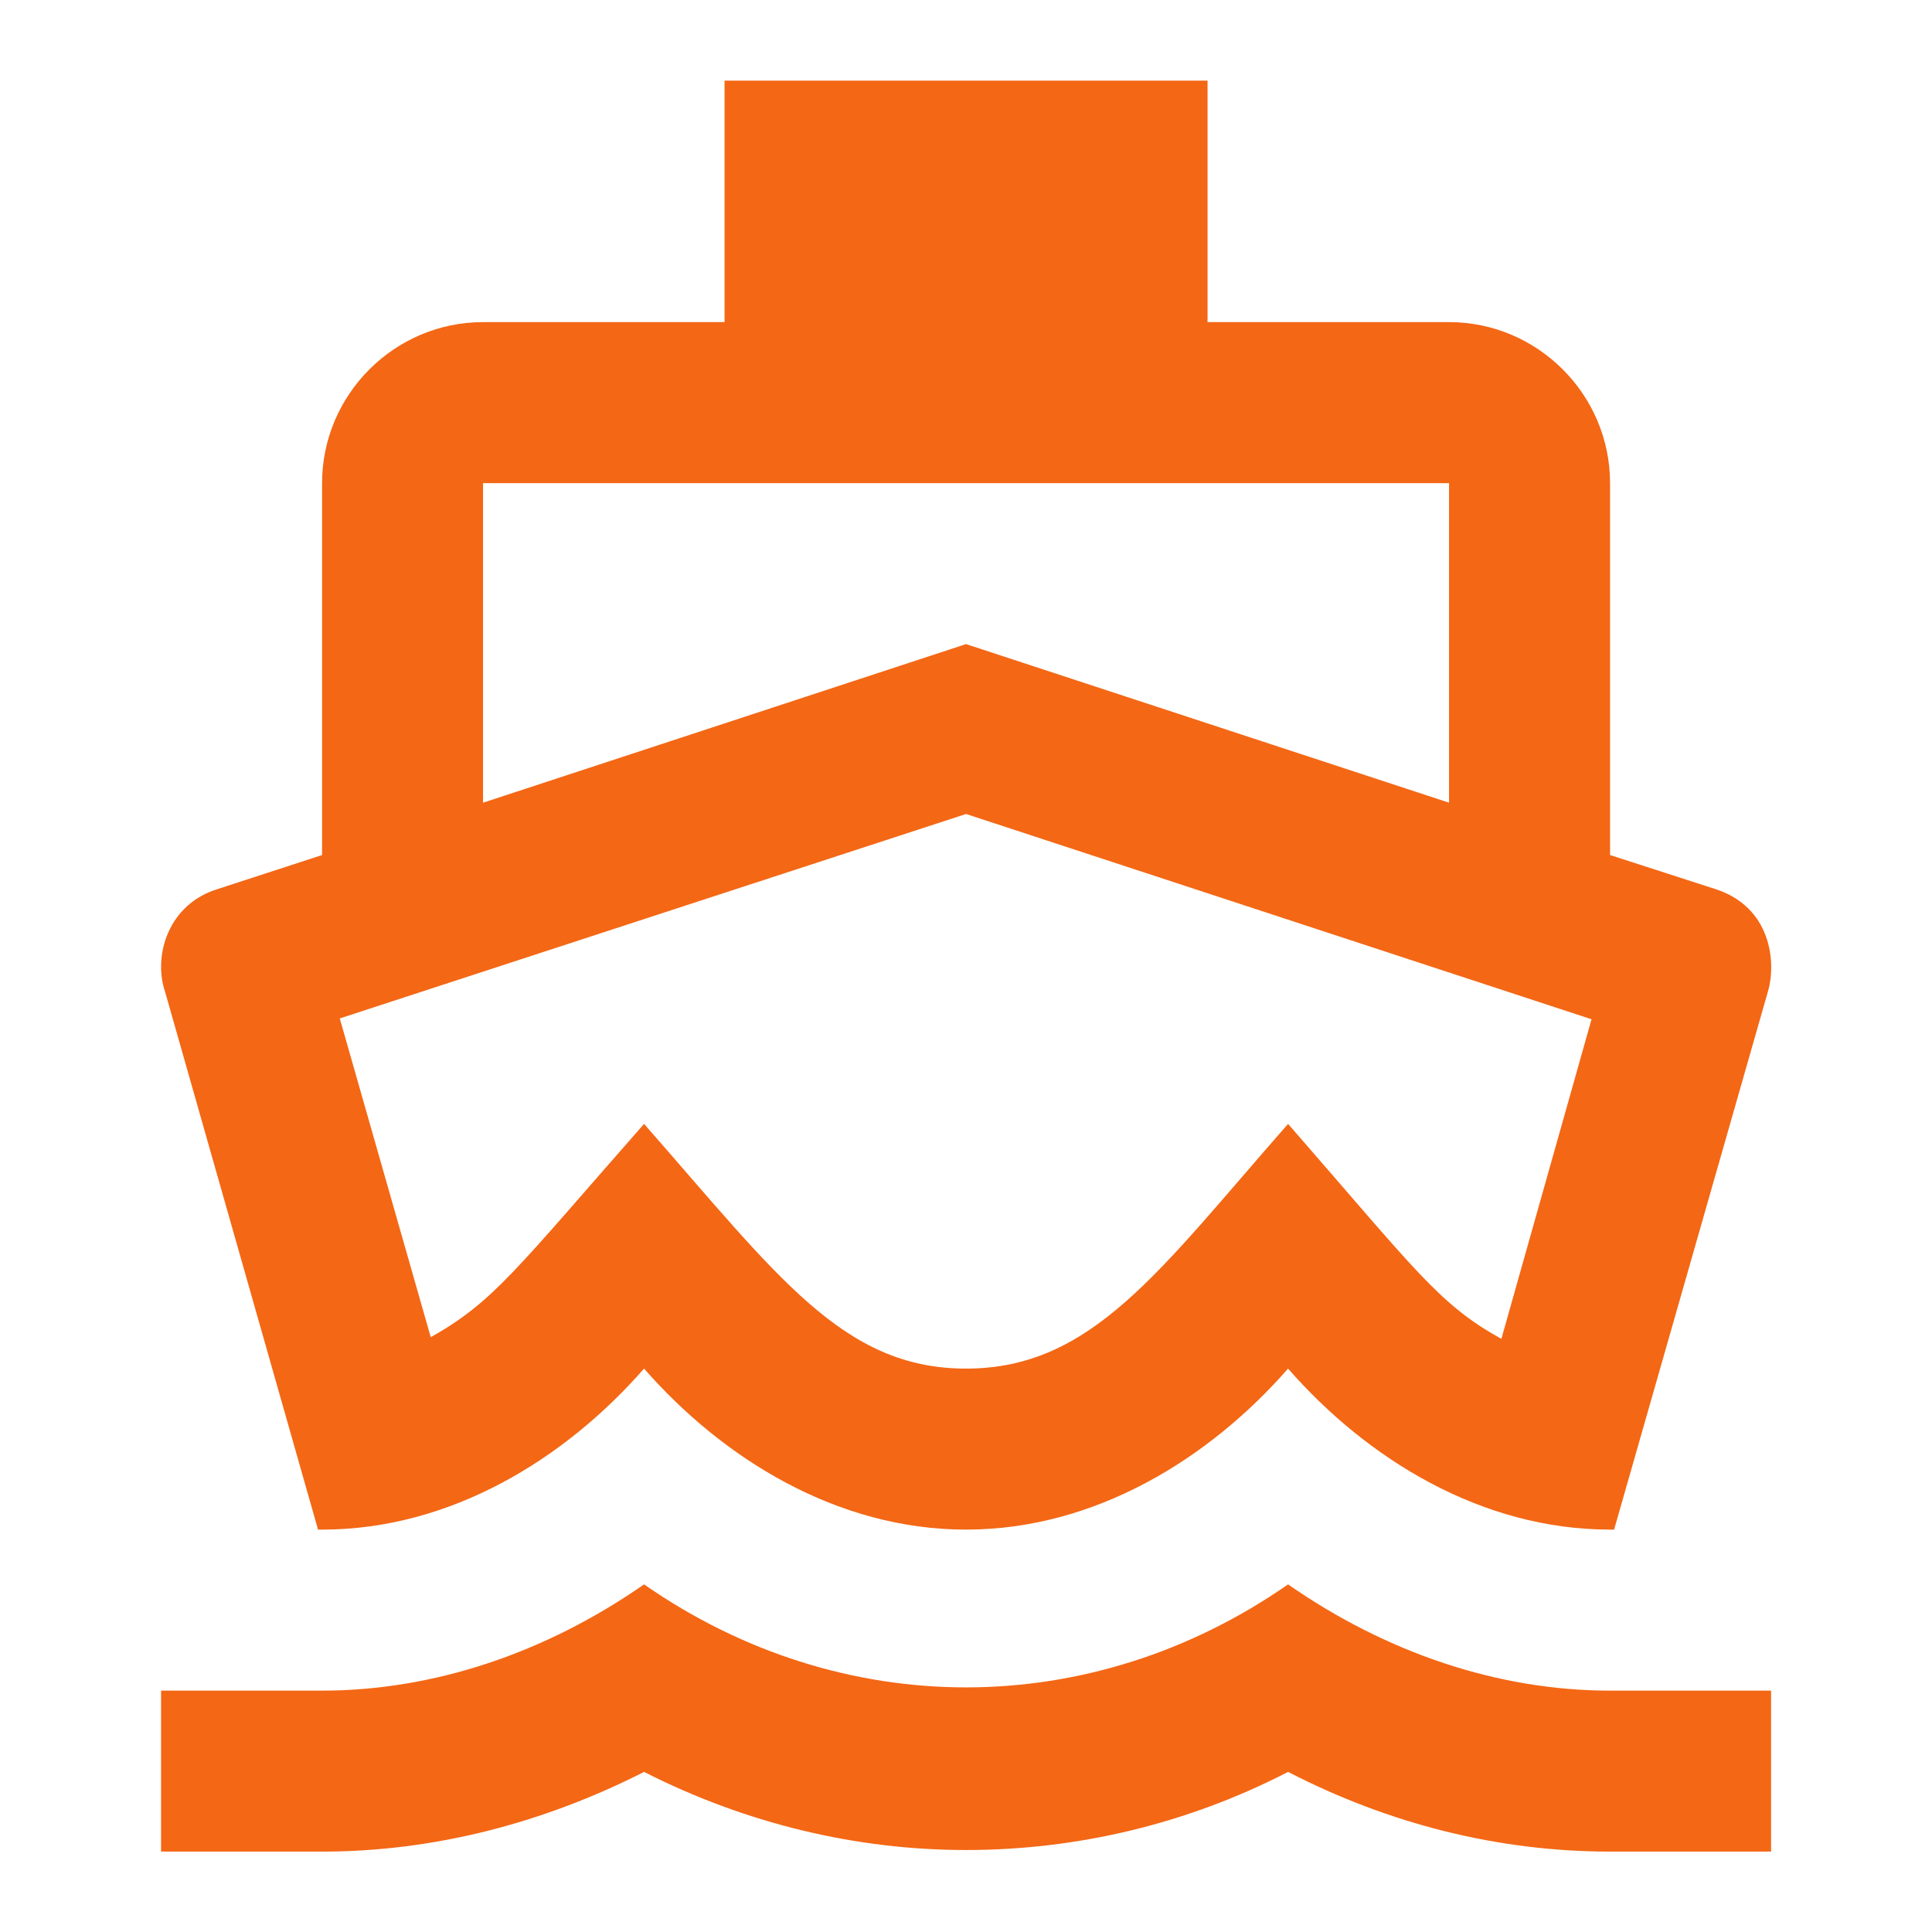 <svg width="44" height="44" viewBox="0 0 44 44" fill="none" xmlns="http://www.w3.org/2000/svg">
<g clip-path="url(#clip0_710_16557)">
<path d="M36.246 23.213L34.193 30.491C32.763 29.703 32.231 28.914 29.335 25.596C26.401 28.933 24.88 31.169 22.001 31.169C19.196 31.169 17.711 29.061 14.668 25.596C11.735 28.933 11.24 29.648 9.81 30.454L7.738 23.194L22.001 18.538L36.246 23.213ZM27.501 1.836H16.501V7.336H11.001C8.985 7.336 7.335 8.986 7.335 11.003V19.473L4.97 20.243C3.815 20.591 3.485 21.783 3.76 22.589L7.243 34.836H7.335C10.268 34.836 12.871 33.223 14.668 31.169C16.465 33.223 19.068 34.836 22.001 34.836C24.935 34.836 27.538 33.223 29.335 31.169C31.131 33.223 33.735 34.836 36.668 34.836H36.76L40.261 22.589C40.463 21.911 40.335 20.646 39.051 20.243L36.668 19.473V11.003C36.668 8.986 35.018 7.336 33.001 7.336H27.501V1.836ZM11.001 18.281V11.003H33.001V18.281L22.001 14.669L11.001 18.281ZM29.335 36.083C27.098 37.641 24.55 38.429 22.001 38.429C19.453 38.429 16.905 37.641 14.668 36.083C12.431 37.641 9.883 38.503 7.335 38.503H3.668V42.169H7.335C9.865 42.169 12.358 41.528 14.668 40.354C16.978 41.528 19.49 42.133 22.001 42.133C24.513 42.133 27.025 41.546 29.335 40.354C31.645 41.546 34.138 42.169 36.668 42.169H40.335V38.503H36.668C34.12 38.503 31.571 37.641 29.335 36.083Z" fill="#F46715"/>
</g>
<defs>
<clipPath id="clip0_710_16557">
<rect width="44" height="44" fill="white"/>
</clipPath>
</defs>
</svg>
